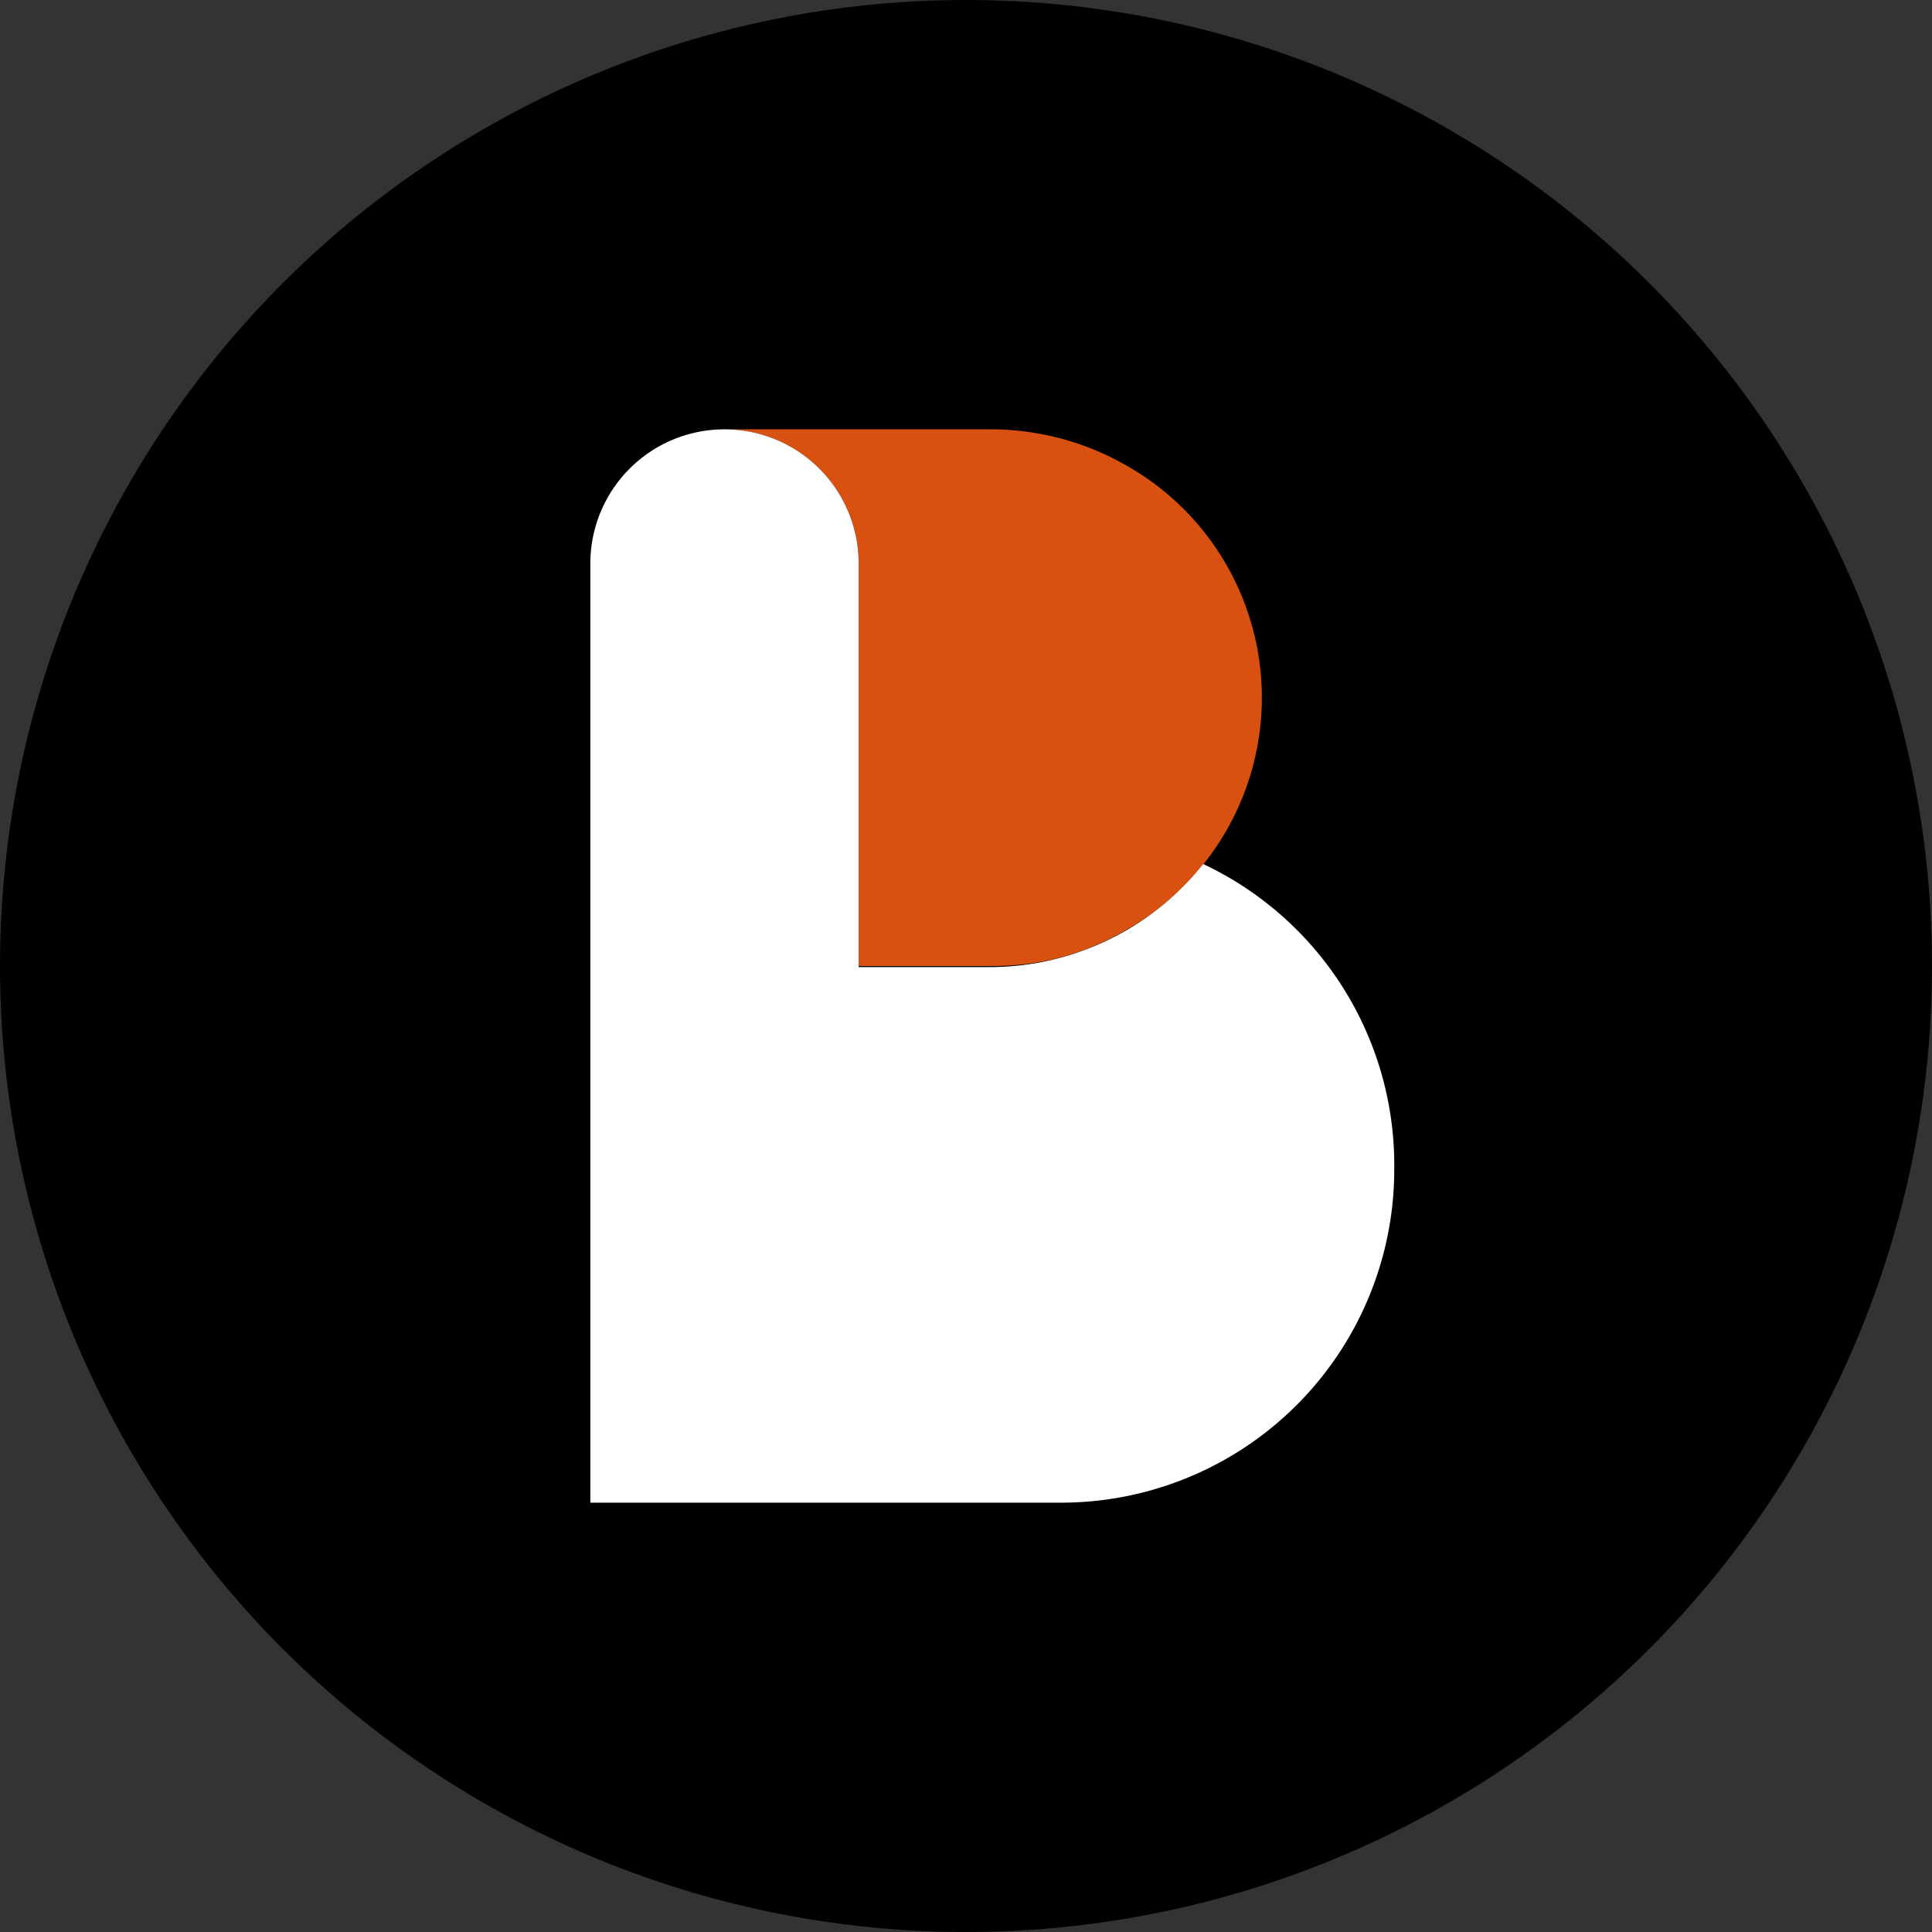 <?xml version="1.0" encoding="UTF-8"?>
<svg xmlns="http://www.w3.org/2000/svg" width="36" height="36">
  <rect width="100%" height="100%" fill="#333333" stroke="none"/>
  <g fill-rule="nonzero" fill="none">
    <circle fill="#000" cx="18" cy="18" r="18"></circle>
    <path d="M21 8.68A5.09 5.09 0 0 0 18.5 8h-5a2.5 2.5 0 0 1 2.5 2.5V18h2.5c.92 0 1.76-.24 2.5-.68a4.97 4.97 0 0 0 0-8.64Z" fill="#D85111"></path>
    <path d="M22.42 16.1a5.09 5.09 0 0 1-3.92 1.92H16V10.5a2.5 2.5 0 1 0-5 0V28h8.74a6.21 6.21 0 0 0 6.24-6.24 6.2 6.2 0 0 0-3.56-5.66Z" fill="#FFF"></path>
  </g>
</svg>
